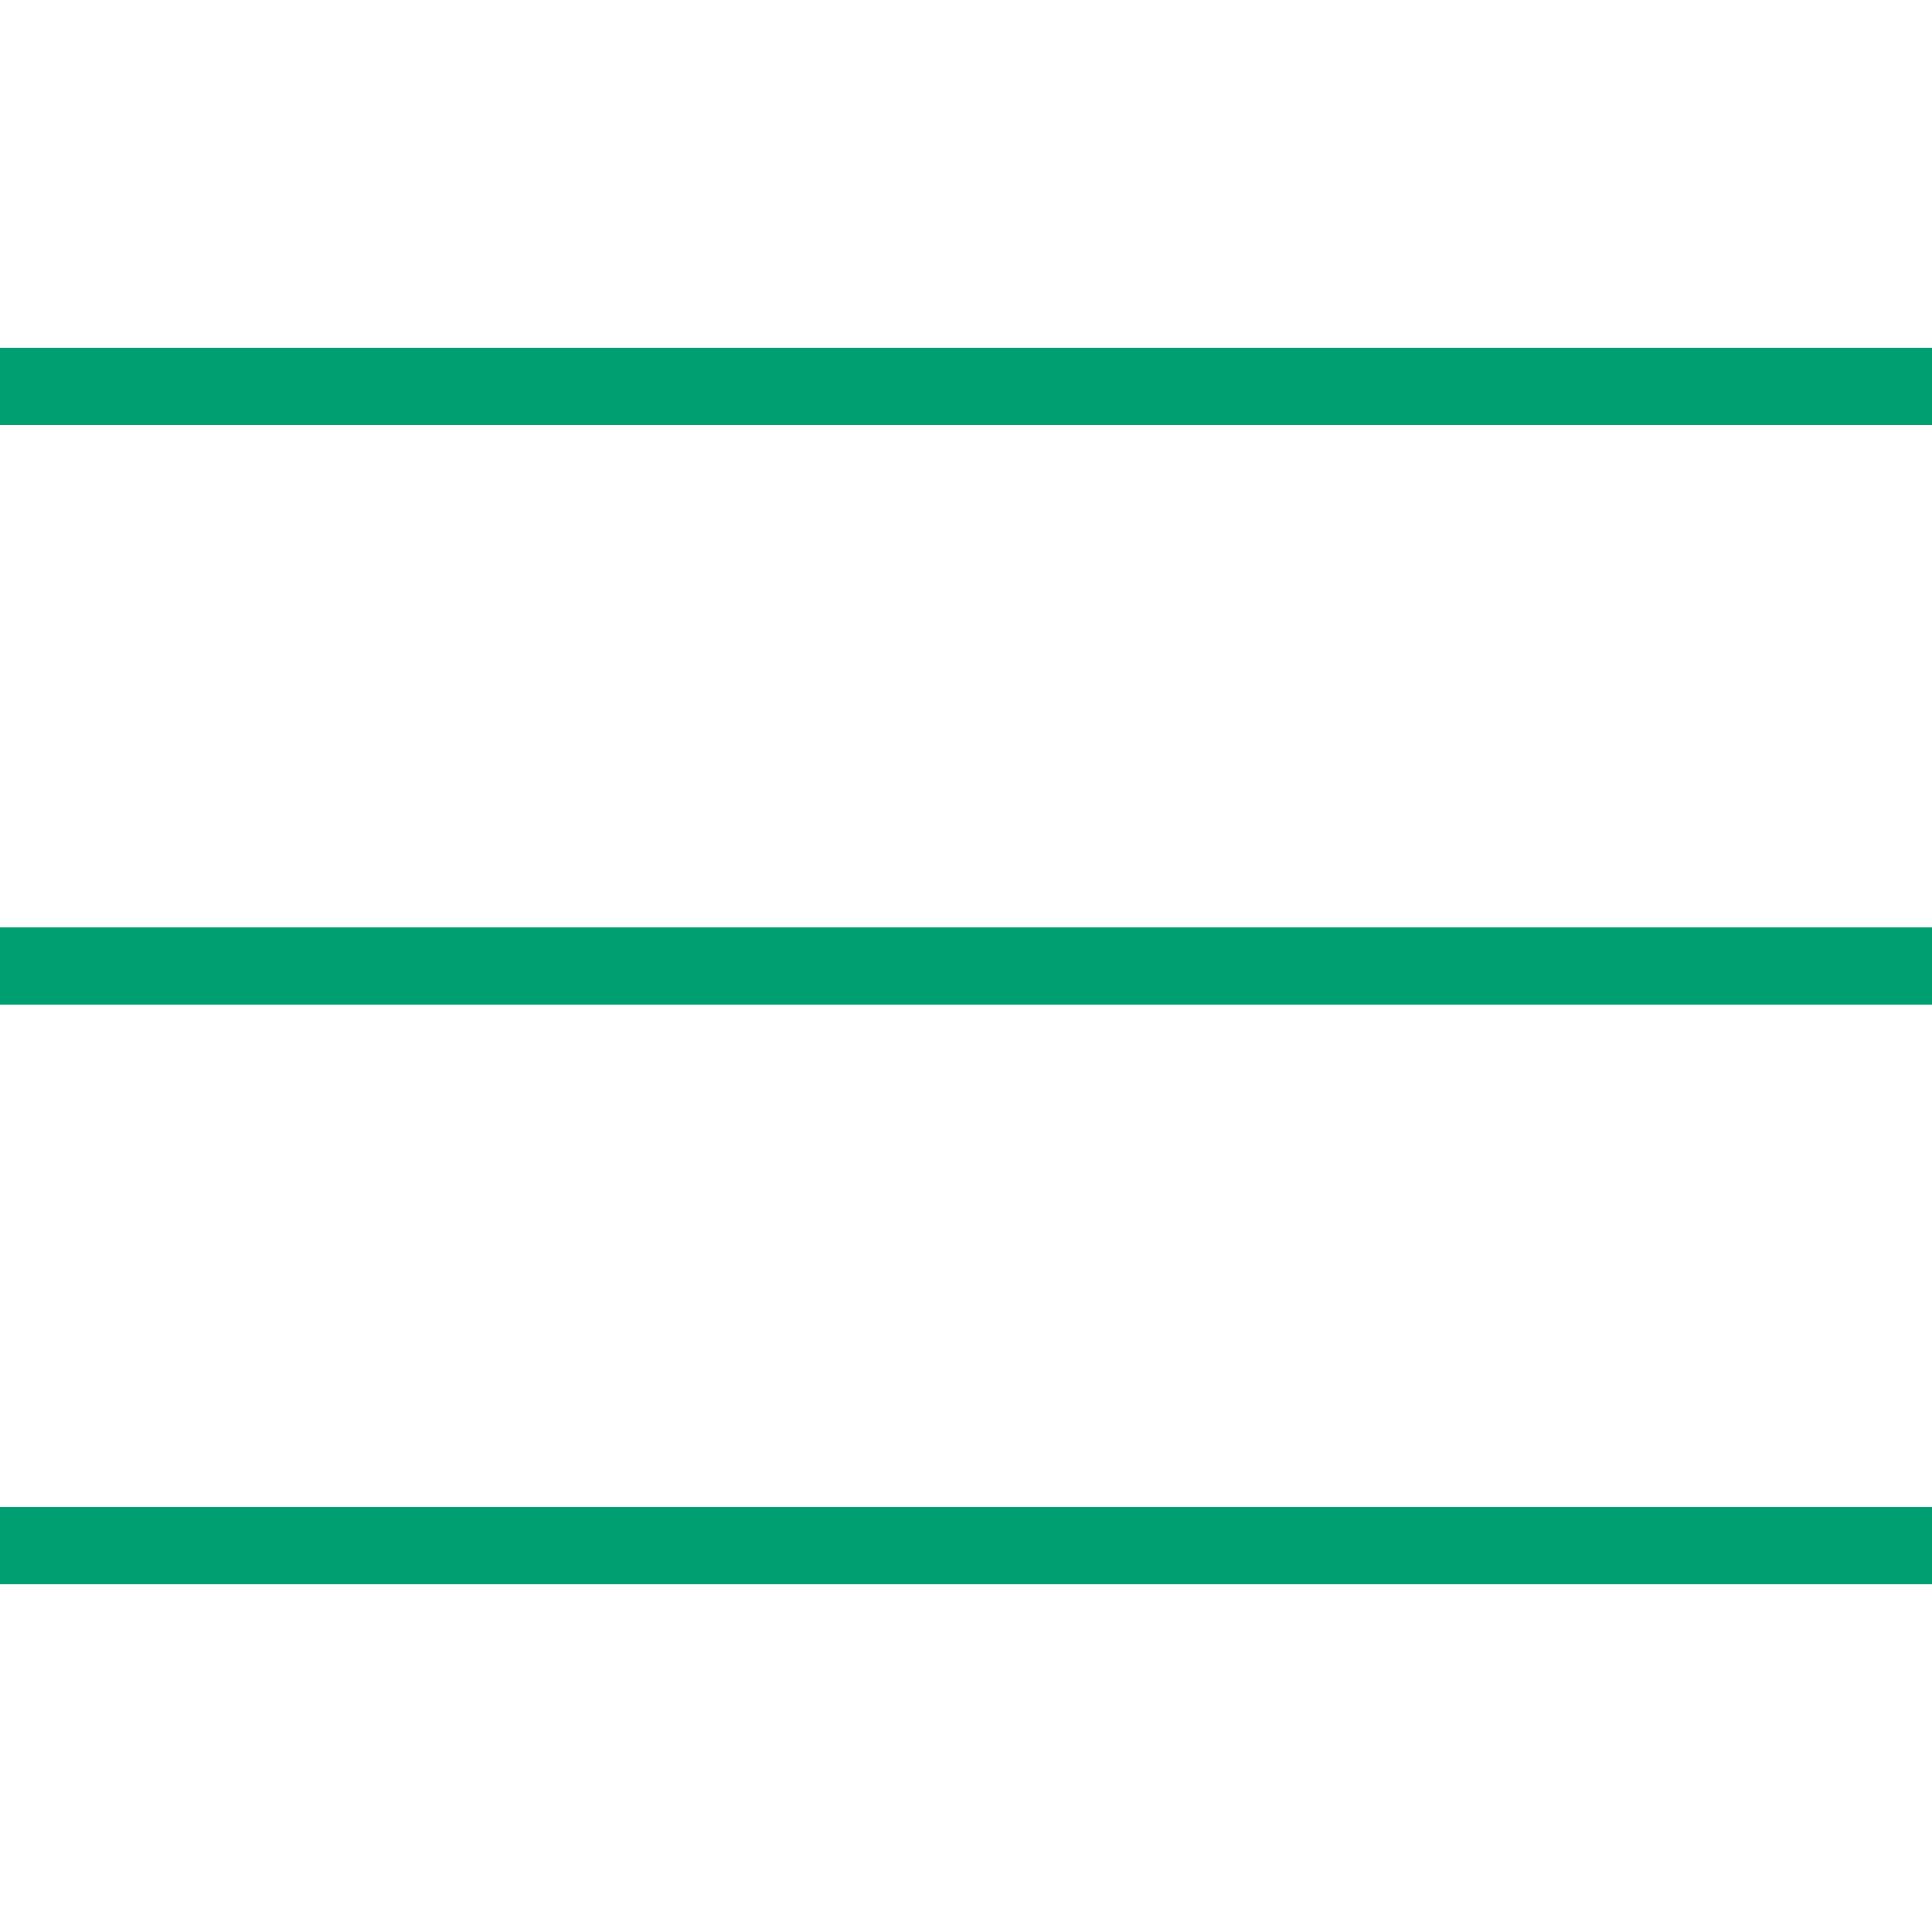 <svg width="50" height="50" viewBox="0 0 50 50" fill="none" xmlns="http://www.w3.org/2000/svg">
<path d="M0 10H50" stroke="#009F71" stroke-width="2"/>
<path d="M0 25H50" stroke="#009F71" stroke-width="2"/>
<path d="M0 40H50" stroke="#009F71" stroke-width="2"/>
</svg>

